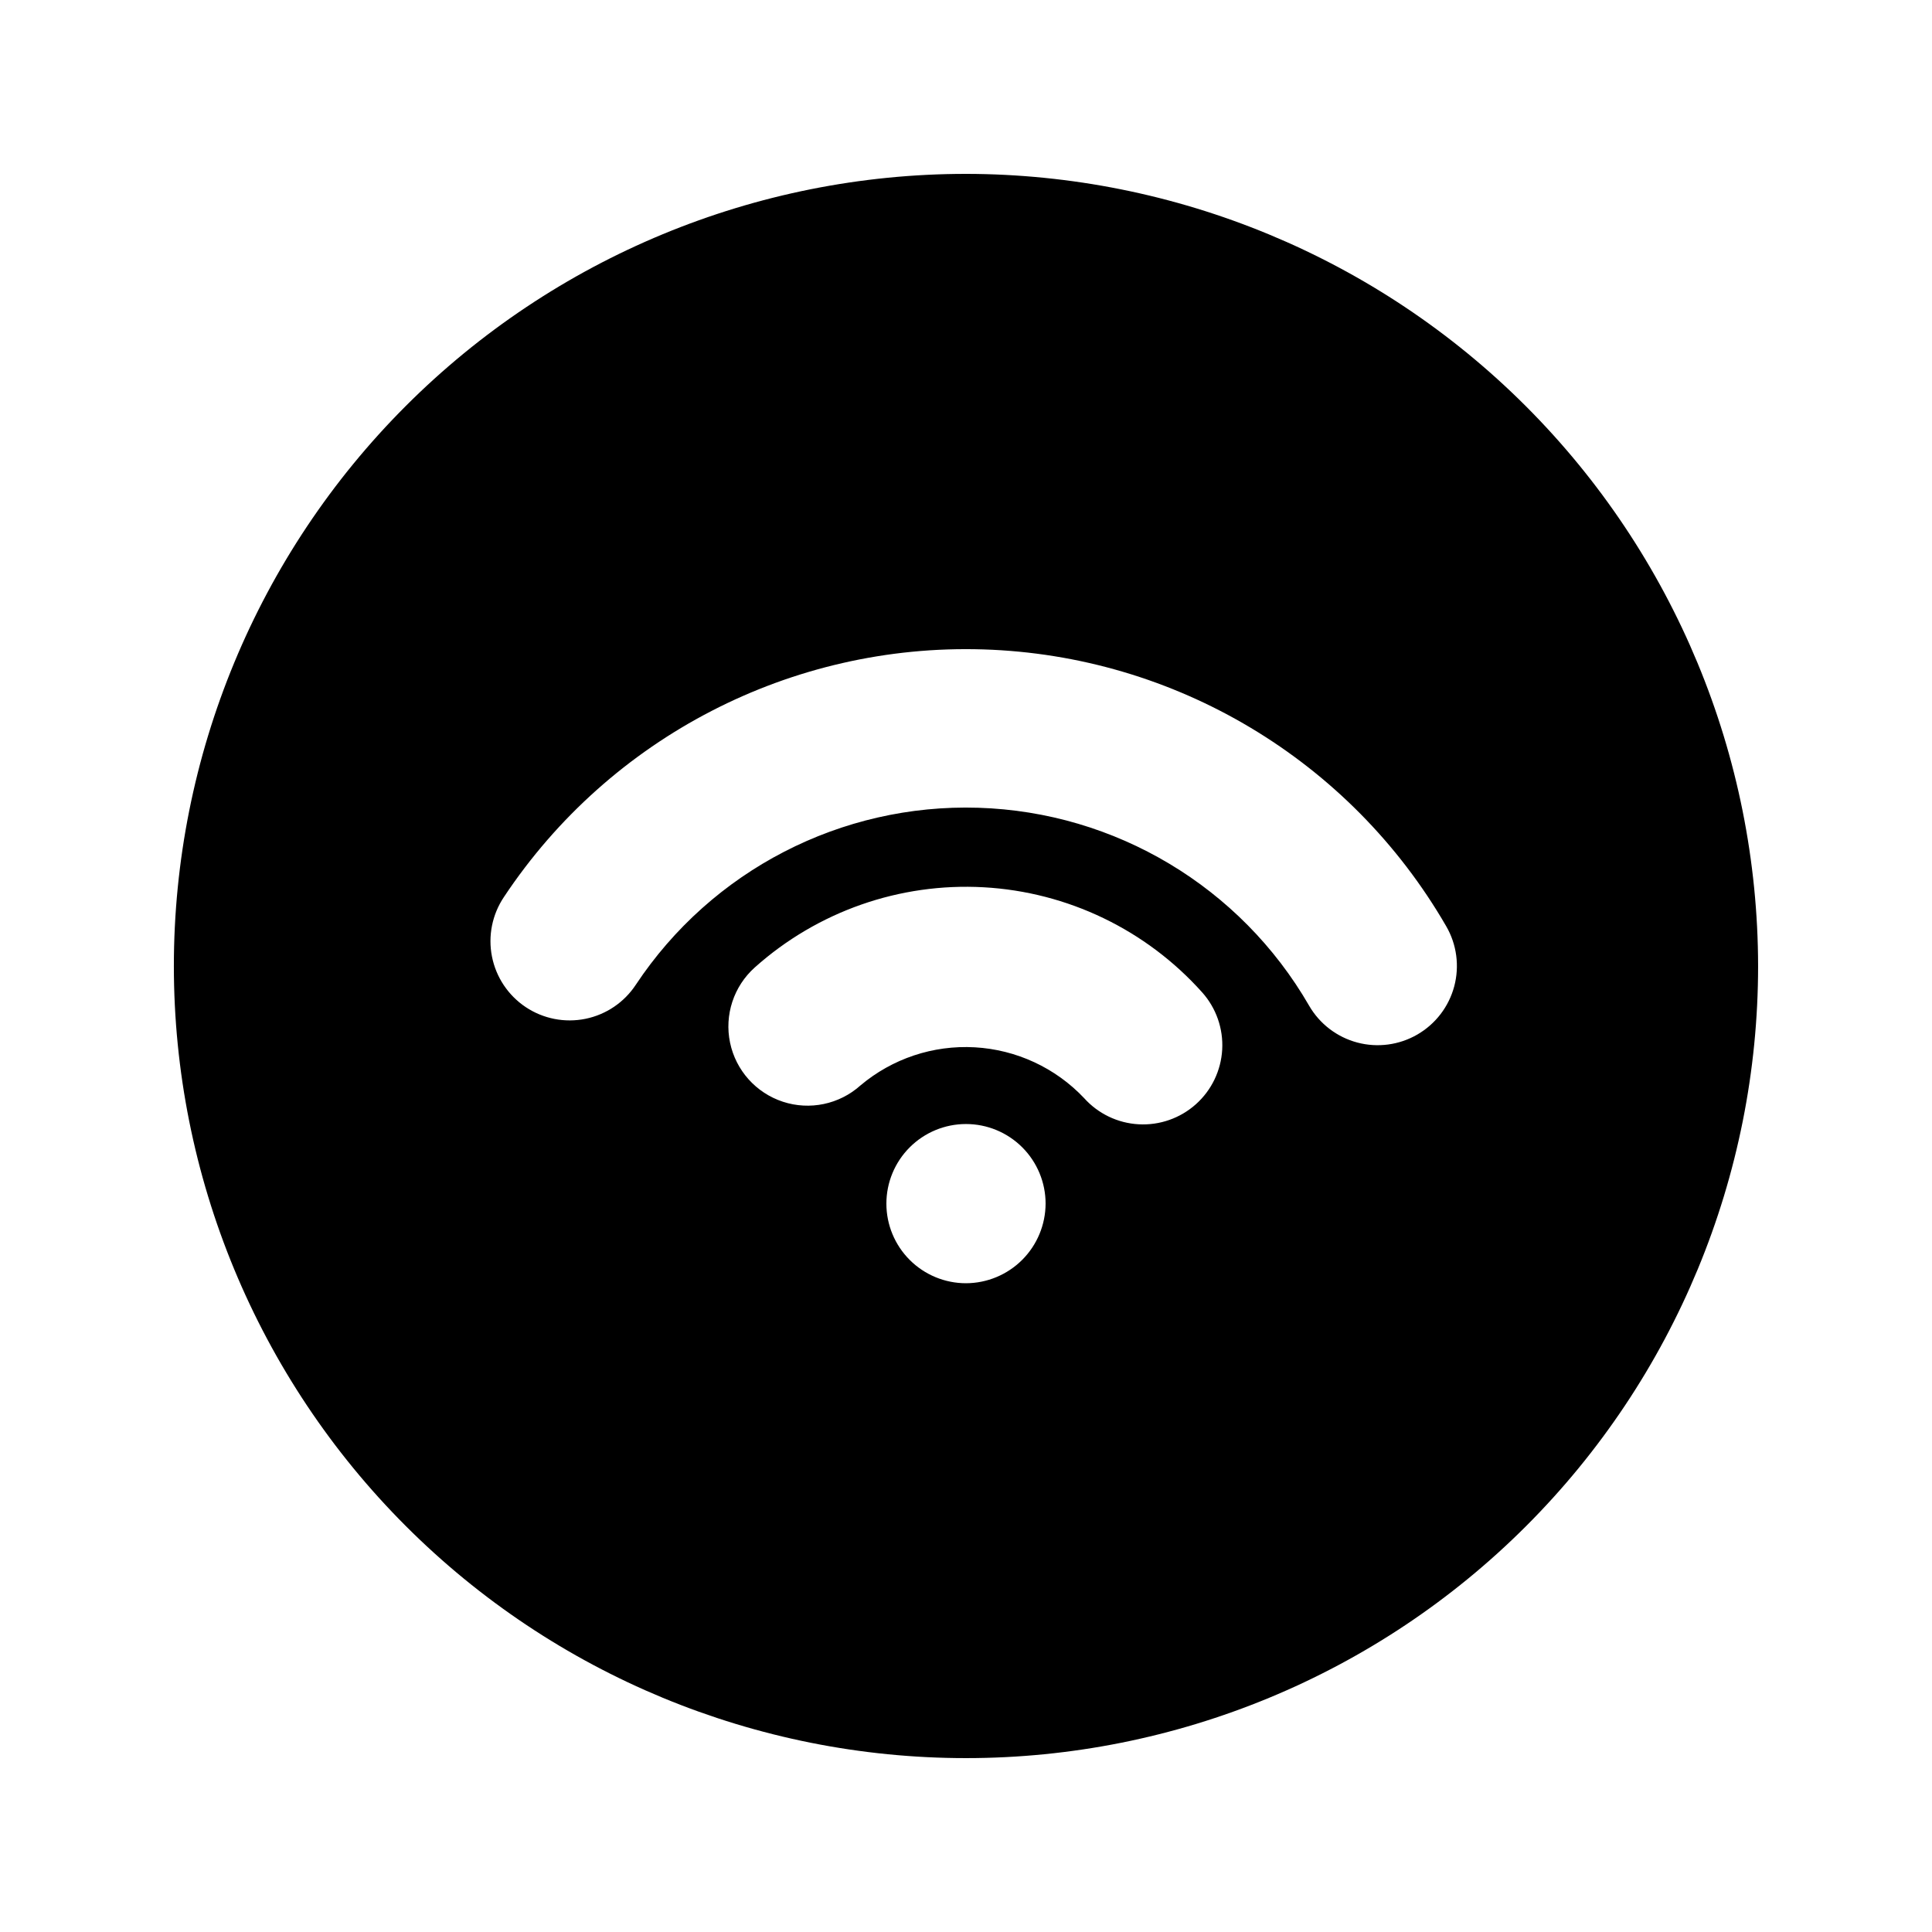 <?xml version="1.0" encoding="UTF-8"?>
<!-- Uploaded to: ICON Repo, www.iconrepo.com, Generator: ICON Repo Mixer Tools -->
<svg fill="#000000" width="800px" height="800px" version="1.1" viewBox="144 144 512 512" xmlns="http://www.w3.org/2000/svg">
 <path d="m400 190.08c-55.676 0-109.07 22.117-148.44 61.484s-61.484 92.762-61.484 148.44c0 55.672 22.117 109.07 61.484 148.43 39.367 39.367 92.762 61.484 148.44 61.484 55.672 0 109.07-22.117 148.43-61.484 39.367-39.367 61.484-92.762 61.484-148.43-0.062-55.656-22.199-109.01-61.555-148.37-39.352-39.355-92.711-61.492-148.36-61.555zm0 293.99c-5.598 0-10.961-2.223-14.918-6.18s-6.18-9.32-6.18-14.914c0-5.598 2.223-10.961 6.18-14.918 3.957-3.957 9.32-6.18 14.918-6.18 5.594 0 10.957 2.223 14.914 6.18 3.957 3.957 6.18 9.32 6.18 14.918-0.02 5.586-2.246 10.941-6.199 14.895s-9.309 6.18-14.895 6.199zm60.926-47.438c-4.148 3.711-9.602 5.625-15.164 5.316-5.559-0.305-10.766-2.809-14.48-6.957-7.586-8.02-17.957-12.828-28.977-13.445-11.023-0.617-21.863 3.004-30.301 10.125-5.586 4.996-13.418 6.637-20.539 4.297-7.125-2.344-12.457-8.305-13.992-15.645-1.535-7.336 0.961-14.938 6.551-19.938 16.598-14.844 38.414-22.488 60.648-21.25s43.066 11.258 57.914 27.852c3.711 4.152 5.621 9.609 5.309 15.168s-2.82 10.766-6.969 14.477zm58.691-18.473c-4.82 2.793-10.551 3.555-15.93 2.121-5.383-1.434-9.973-4.945-12.762-9.766-18.172-31.48-51.332-51.32-87.664-52.449-36.332-1.133-70.66 16.605-90.758 46.895-3.07 4.668-7.871 7.918-13.344 9.035-5.477 1.117-11.168 0.004-15.82-3.09-4.648-3.094-7.875-7.914-8.961-13.395-1.09-5.477 0.055-11.164 3.172-15.801 28.137-42.375 76.184-67.191 127.02-65.609 50.84 1.582 97.25 29.336 122.7 73.379 2.789 4.82 3.547 10.547 2.113 15.926-1.438 5.379-4.953 9.969-9.77 12.754z"/>
</svg>